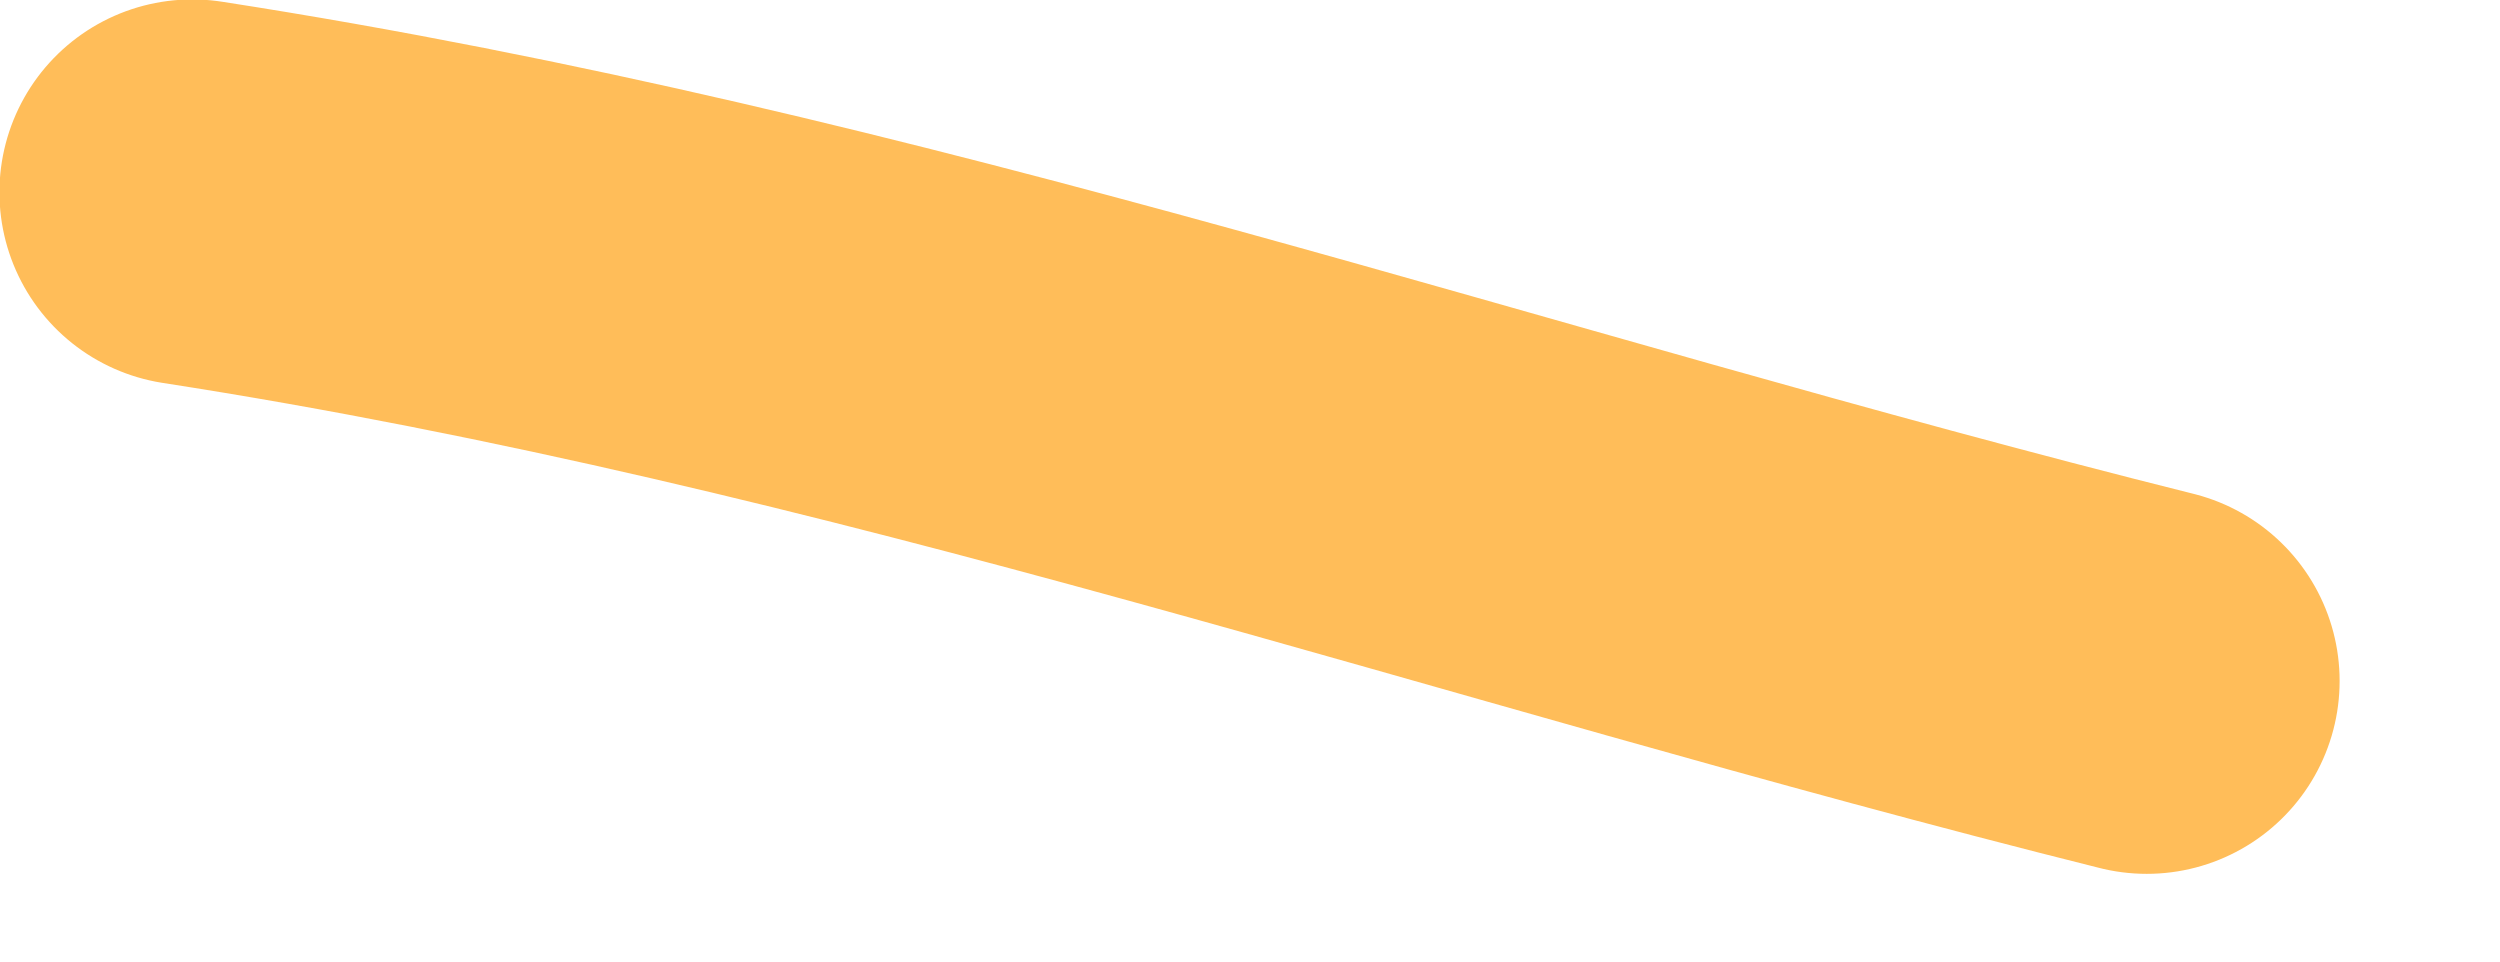 <?xml version="1.0" encoding="utf-8"?>
<svg xmlns="http://www.w3.org/2000/svg" fill="none" height="100%" overflow="visible" preserveAspectRatio="none" style="display: block;" viewBox="0 0 13 5" width="100%">
<path d="M1 1C4.583 1.556 7.736 2.684 11.163 3.541" id="Vector 441" stroke="#FFBD59" stroke-linecap="round" stroke-width="2.006"/>
</svg>